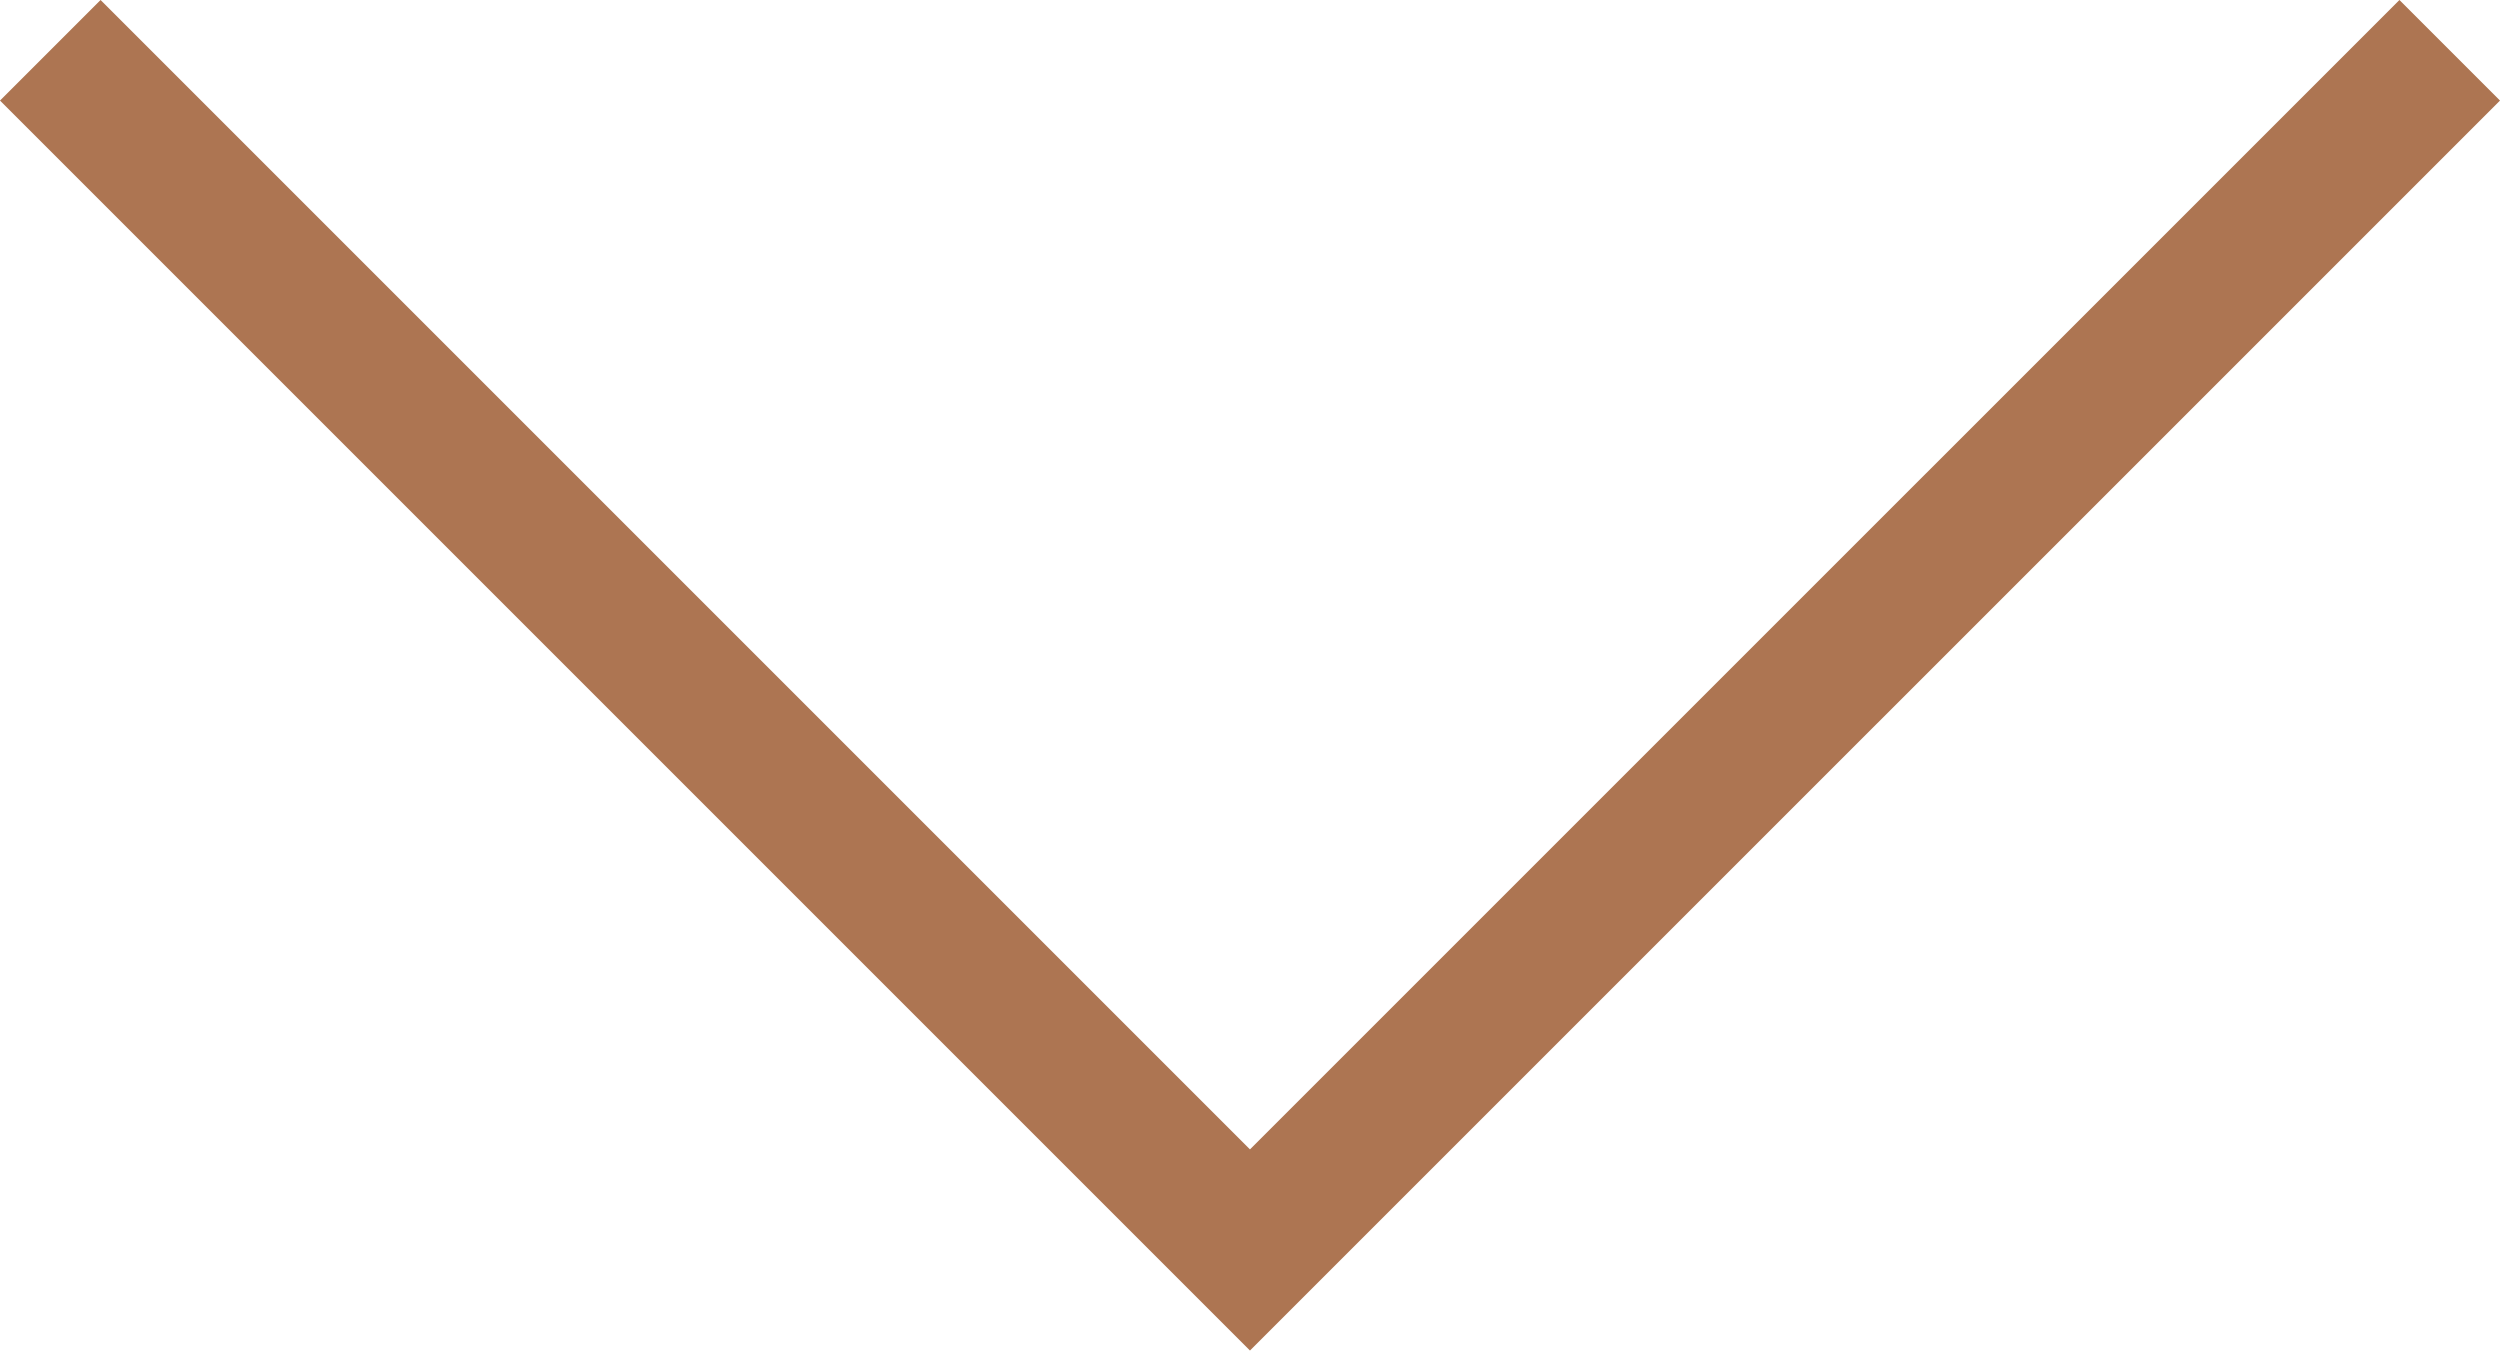 <svg xmlns="http://www.w3.org/2000/svg" width="35.155" height="18.992" viewBox="0 0 35.155 18.992">
  <path id="Path_450" data-name="Path 450" d="M34.841,1.1,17.97,17.97,1.1,1.1" transform="translate(-0.393 -0.393)" fill="none" stroke="#ad7552" stroke-miterlimit="10" stroke-width="2"/>
</svg>
